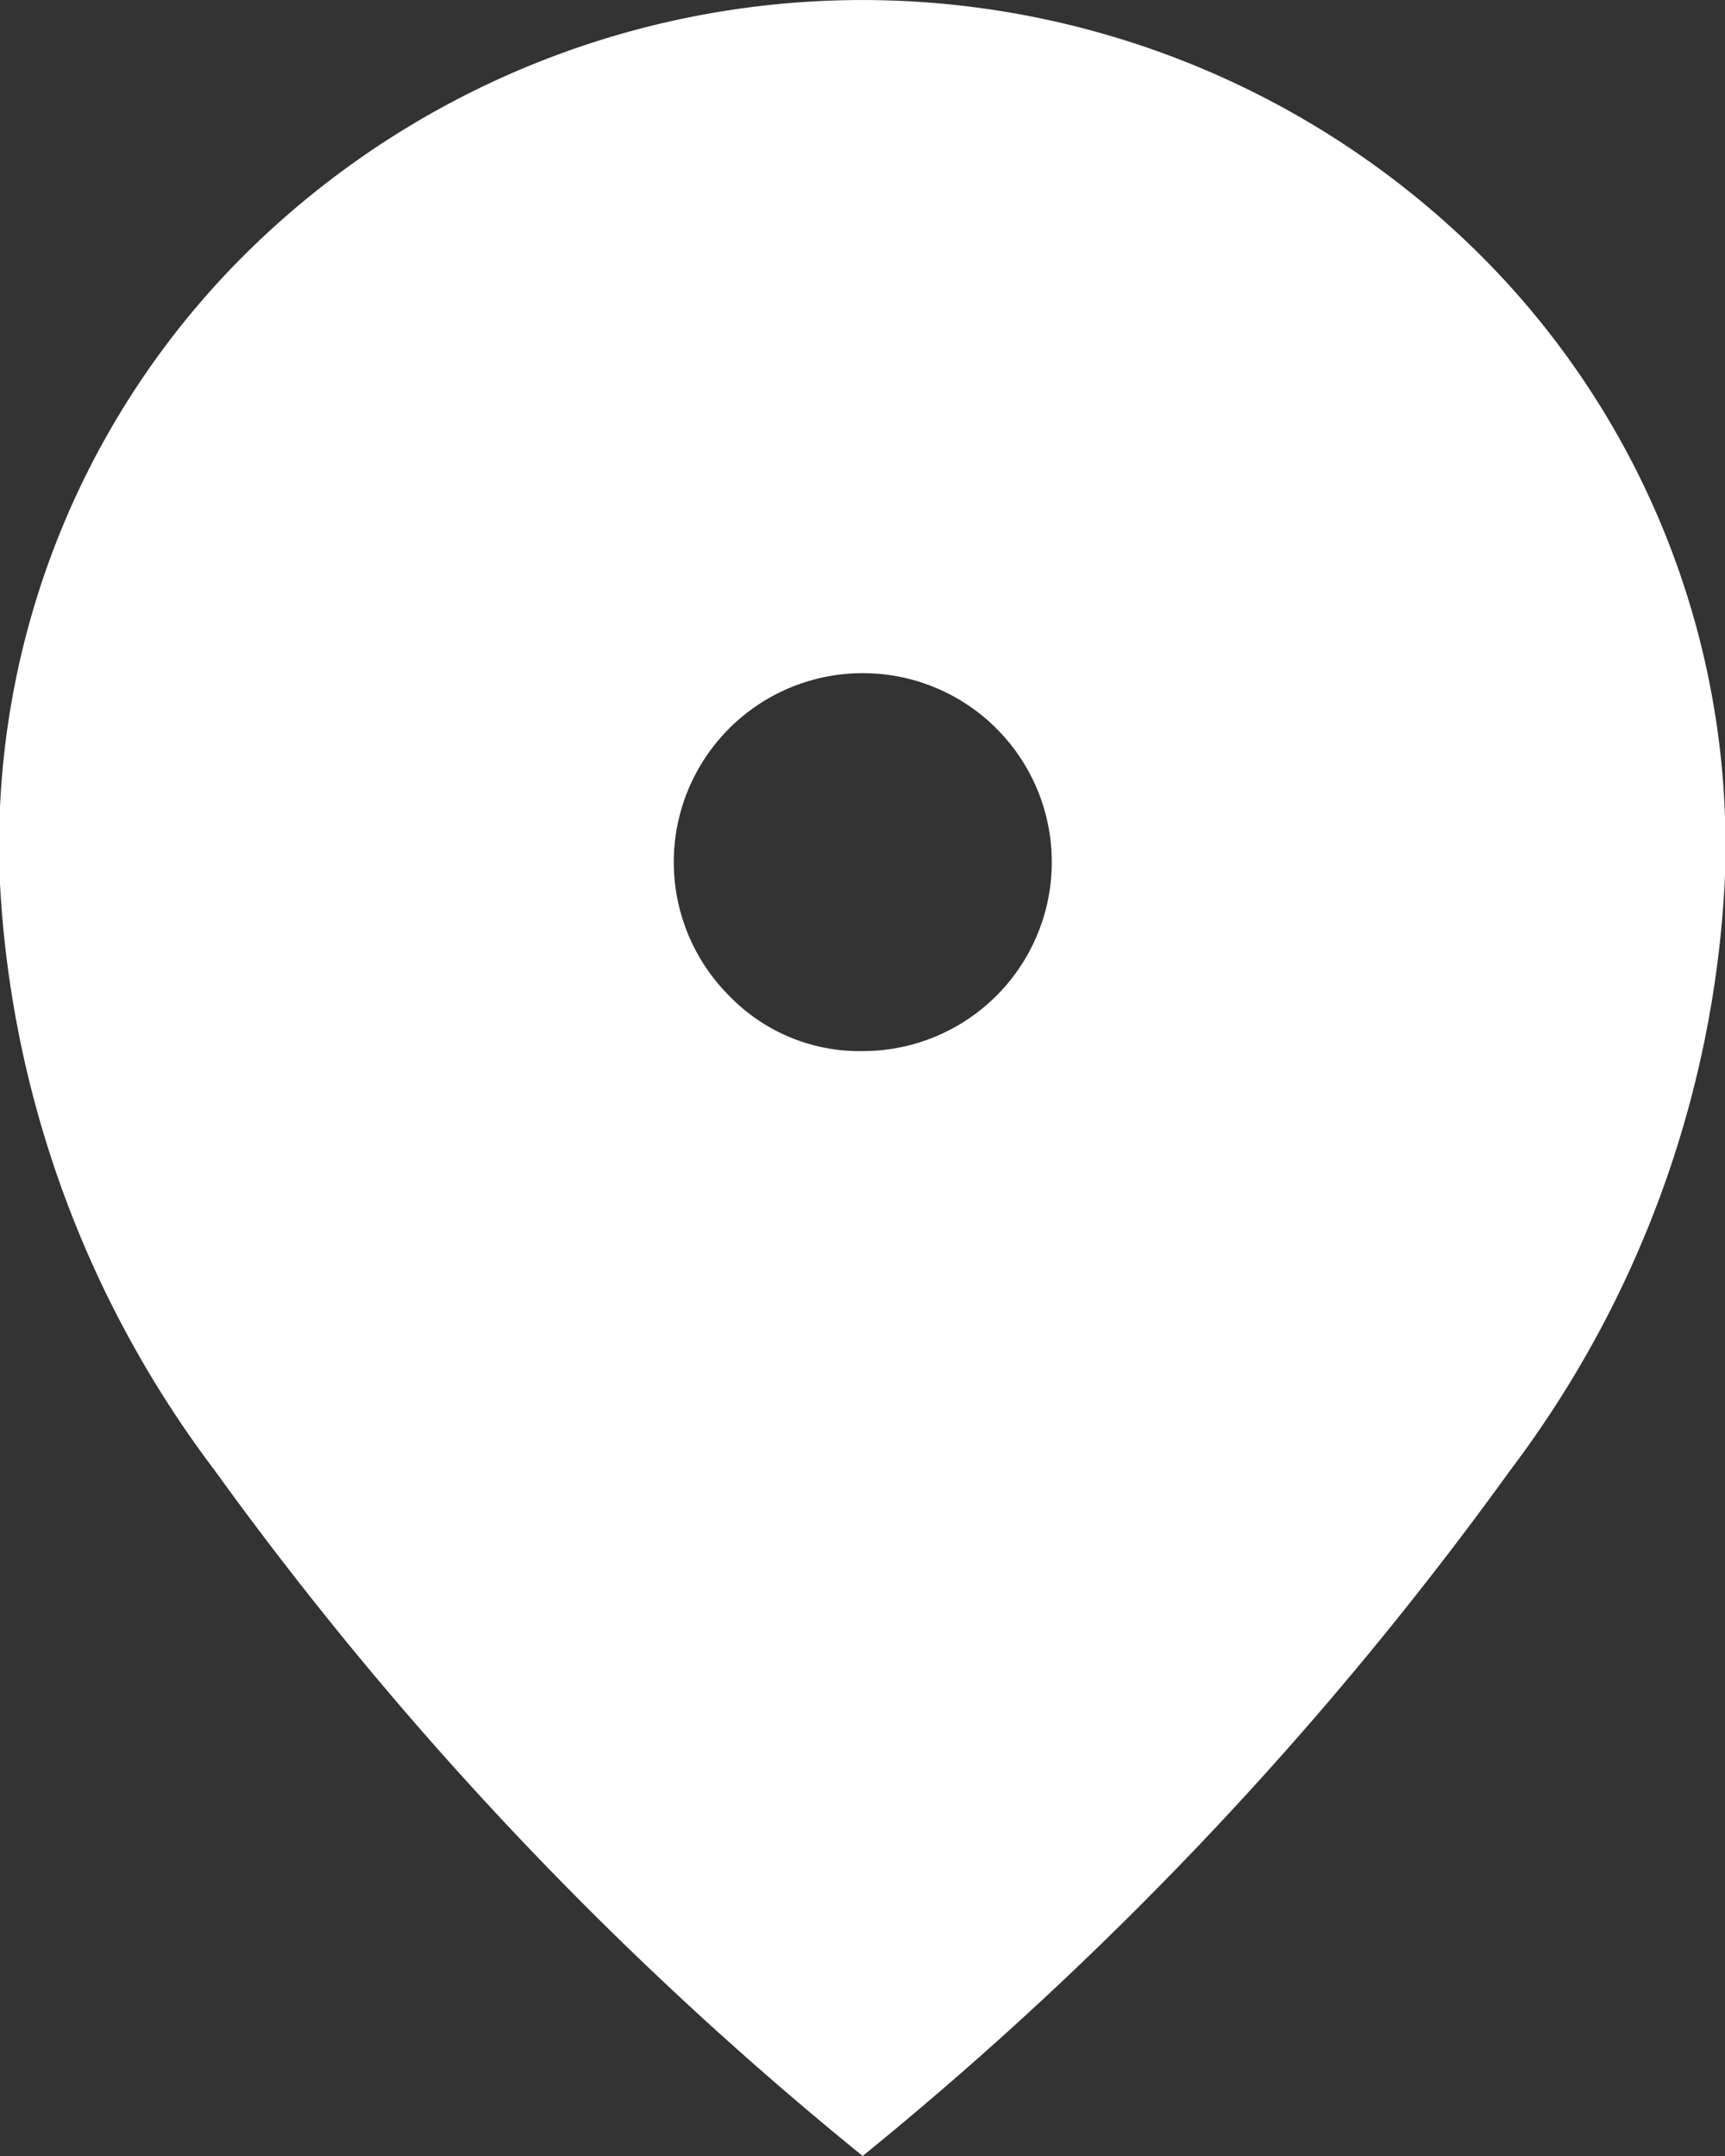 <?xml version="1.0" encoding="UTF-8"?>
<svg xmlns="http://www.w3.org/2000/svg" width="21.905" height="27.382" viewBox="0 0 21.905 27.382">
  <rect x="0" y="0" width="21.905" height="27.382" fill="#333333" stroke="none"/>
  <path id="location_on_FILL1_wght400_GRAD0_opsz48_1_" data-name="location_on_FILL1_wght400_GRAD0_opsz48 (1)" d="M170.956,189.349a2.4,2.4,0,1,0-1.694-.7A2.3,2.3,0,0,0,170.956,189.349Zm0,14.033a45.514,45.514,0,0,1-8.232-8.711A13.546,13.546,0,0,1,160,187.227a10.588,10.588,0,0,1,3.3-8.18,11.128,11.128,0,0,1,15.3,0,10.588,10.588,0,0,1,3.3,8.18,13.546,13.546,0,0,1-2.721,7.444A45.513,45.513,0,0,1,170.953,203.382Z" transform="translate(-160 -176)" fill="#fff"></path>
</svg>
